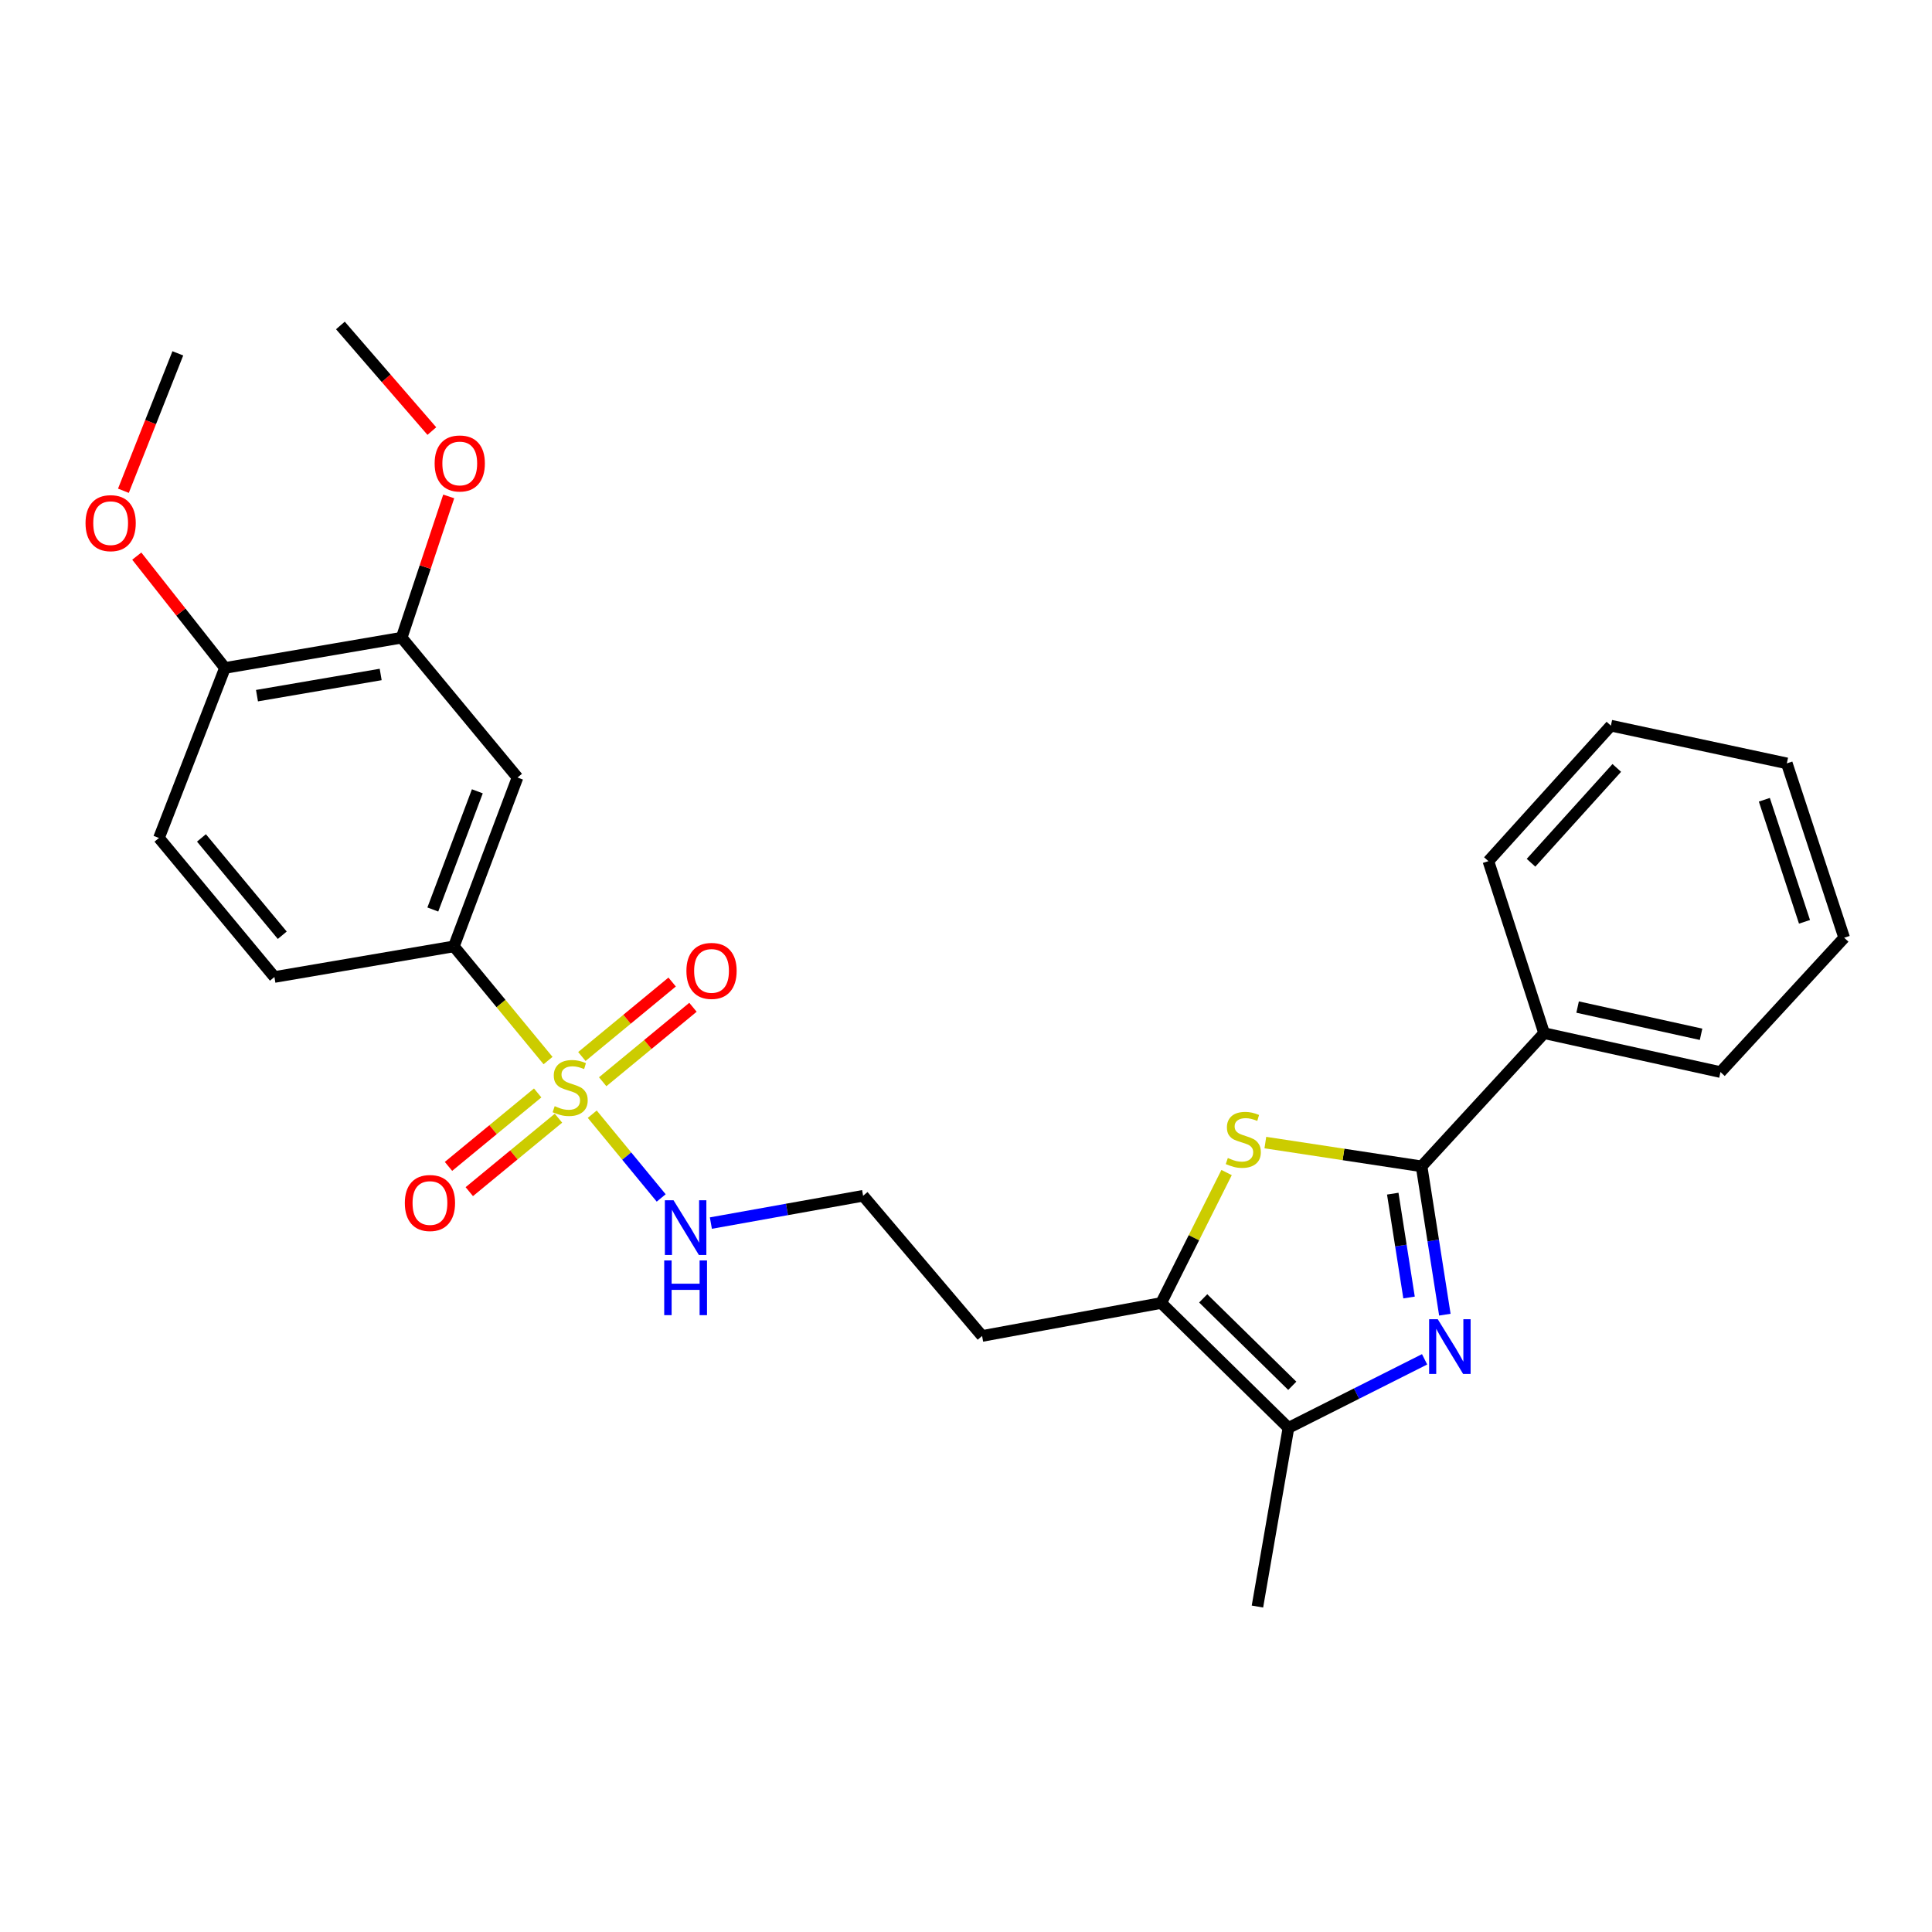 <?xml version='1.0' encoding='iso-8859-1'?>
<svg version='1.1' baseProfile='full'
              xmlns='http://www.w3.org/2000/svg'
                      xmlns:rdkit='http://www.rdkit.org/xml'
                      xmlns:xlink='http://www.w3.org/1999/xlink'
                  xml:space='preserve'
width='1000px' height='1000px' viewBox='0 0 1000 1000'>
<!-- END OF HEADER -->
<rect style='opacity:1.0;fill:#FFFFFF;stroke:none' width='1000' height='1000' x='0' y='0'> </rect>
<path class='bond-5' d='M 283.668,548.946 L 259.3,519.393' style='fill:none;fill-rule:evenodd;stroke:#CCCC00;stroke-width:6px;stroke-linecap:butt;stroke-linejoin:miter;stroke-opacity:1' />
<path class='bond-5' d='M 259.3,519.393 L 234.931,489.839' style='fill:none;fill-rule:evenodd;stroke:#000000;stroke-width:6px;stroke-linecap:butt;stroke-linejoin:miter;stroke-opacity:1' />
<path class='bond-8' d='M 278.3,565.704 L 255.219,584.713' style='fill:none;fill-rule:evenodd;stroke:#CCCC00;stroke-width:6px;stroke-linecap:butt;stroke-linejoin:miter;stroke-opacity:1' />
<path class='bond-8' d='M 255.219,584.713 L 232.138,603.722' style='fill:none;fill-rule:evenodd;stroke:#FF0000;stroke-width:6px;stroke-linecap:butt;stroke-linejoin:miter;stroke-opacity:1' />
<path class='bond-8' d='M 289.066,578.776 L 265.985,597.785' style='fill:none;fill-rule:evenodd;stroke:#CCCC00;stroke-width:6px;stroke-linecap:butt;stroke-linejoin:miter;stroke-opacity:1' />
<path class='bond-8' d='M 265.985,597.785 L 242.903,616.794' style='fill:none;fill-rule:evenodd;stroke:#FF0000;stroke-width:6px;stroke-linecap:butt;stroke-linejoin:miter;stroke-opacity:1' />
<path class='bond-9' d='M 311.953,559.91 L 335.315,540.636' style='fill:none;fill-rule:evenodd;stroke:#CCCC00;stroke-width:6px;stroke-linecap:butt;stroke-linejoin:miter;stroke-opacity:1' />
<path class='bond-9' d='M 335.315,540.636 L 358.676,521.362' style='fill:none;fill-rule:evenodd;stroke:#FF0000;stroke-width:6px;stroke-linecap:butt;stroke-linejoin:miter;stroke-opacity:1' />
<path class='bond-9' d='M 301.177,546.847 L 324.538,527.574' style='fill:none;fill-rule:evenodd;stroke:#CCCC00;stroke-width:6px;stroke-linecap:butt;stroke-linejoin:miter;stroke-opacity:1' />
<path class='bond-9' d='M 324.538,527.574 L 347.9,508.3' style='fill:none;fill-rule:evenodd;stroke:#FF0000;stroke-width:6px;stroke-linecap:butt;stroke-linejoin:miter;stroke-opacity:1' />
<path class='bond-10' d='M 306.544,576.71 L 324.388,598.382' style='fill:none;fill-rule:evenodd;stroke:#CCCC00;stroke-width:6px;stroke-linecap:butt;stroke-linejoin:miter;stroke-opacity:1' />
<path class='bond-10' d='M 324.388,598.382 L 342.232,620.055' style='fill:none;fill-rule:evenodd;stroke:#0000FF;stroke-width:6px;stroke-linecap:butt;stroke-linejoin:miter;stroke-opacity:1' />
<path class='bond-0' d='M 737.371,703.579 L 702.134,721.322' style='fill:none;fill-rule:evenodd;stroke:#0000FF;stroke-width:6px;stroke-linecap:butt;stroke-linejoin:miter;stroke-opacity:1' />
<path class='bond-0' d='M 702.134,721.322 L 666.897,739.066' style='fill:none;fill-rule:evenodd;stroke:#000000;stroke-width:6px;stroke-linecap:butt;stroke-linejoin:miter;stroke-opacity:1' />
<path class='bond-28' d='M 747.857,680.472 L 741.834,642.083' style='fill:none;fill-rule:evenodd;stroke:#0000FF;stroke-width:6px;stroke-linecap:butt;stroke-linejoin:miter;stroke-opacity:1' />
<path class='bond-28' d='M 741.834,642.083 L 735.81,603.695' style='fill:none;fill-rule:evenodd;stroke:#000000;stroke-width:6px;stroke-linecap:butt;stroke-linejoin:miter;stroke-opacity:1' />
<path class='bond-28' d='M 729.32,671.581 L 725.104,644.708' style='fill:none;fill-rule:evenodd;stroke:#0000FF;stroke-width:6px;stroke-linecap:butt;stroke-linejoin:miter;stroke-opacity:1' />
<path class='bond-28' d='M 725.104,644.708 L 720.888,617.836' style='fill:none;fill-rule:evenodd;stroke:#000000;stroke-width:6px;stroke-linecap:butt;stroke-linejoin:miter;stroke-opacity:1' />
<path class='bond-1' d='M 735.81,603.695 L 695.376,597.544' style='fill:none;fill-rule:evenodd;stroke:#000000;stroke-width:6px;stroke-linecap:butt;stroke-linejoin:miter;stroke-opacity:1' />
<path class='bond-1' d='M 695.376,597.544 L 654.941,591.394' style='fill:none;fill-rule:evenodd;stroke:#CCCC00;stroke-width:6px;stroke-linecap:butt;stroke-linejoin:miter;stroke-opacity:1' />
<path class='bond-11' d='M 735.81,603.695 L 799.229,534.772' style='fill:none;fill-rule:evenodd;stroke:#000000;stroke-width:6px;stroke-linecap:butt;stroke-linejoin:miter;stroke-opacity:1' />
<path class='bond-2' d='M 634.879,606.908 L 617.956,640.666' style='fill:none;fill-rule:evenodd;stroke:#CCCC00;stroke-width:6px;stroke-linecap:butt;stroke-linejoin:miter;stroke-opacity:1' />
<path class='bond-2' d='M 617.956,640.666 L 601.032,674.424' style='fill:none;fill-rule:evenodd;stroke:#000000;stroke-width:6px;stroke-linecap:butt;stroke-linejoin:miter;stroke-opacity:1' />
<path class='bond-3' d='M 666.897,739.066 L 601.032,674.424' style='fill:none;fill-rule:evenodd;stroke:#000000;stroke-width:6px;stroke-linecap:butt;stroke-linejoin:miter;stroke-opacity:1' />
<path class='bond-3' d='M 668.879,717.283 L 622.773,672.034' style='fill:none;fill-rule:evenodd;stroke:#000000;stroke-width:6px;stroke-linecap:butt;stroke-linejoin:miter;stroke-opacity:1' />
<path class='bond-19' d='M 666.897,739.066 L 650.847,831.546' style='fill:none;fill-rule:evenodd;stroke:#000000;stroke-width:6px;stroke-linecap:butt;stroke-linejoin:miter;stroke-opacity:1' />
<path class='bond-4' d='M 601.032,674.424 L 508.335,691.499' style='fill:none;fill-rule:evenodd;stroke:#000000;stroke-width:6px;stroke-linecap:butt;stroke-linejoin:miter;stroke-opacity:1' />
<path class='bond-6' d='M 234.931,489.839 L 267.859,402.439' style='fill:none;fill-rule:evenodd;stroke:#000000;stroke-width:6px;stroke-linecap:butt;stroke-linejoin:miter;stroke-opacity:1' />
<path class='bond-6' d='M 224.023,470.759 L 247.072,409.579' style='fill:none;fill-rule:evenodd;stroke:#000000;stroke-width:6px;stroke-linecap:butt;stroke-linejoin:miter;stroke-opacity:1' />
<path class='bond-13' d='M 234.931,489.839 L 142.036,505.692' style='fill:none;fill-rule:evenodd;stroke:#000000;stroke-width:6px;stroke-linecap:butt;stroke-linejoin:miter;stroke-opacity:1' />
<path class='bond-7' d='M 267.859,402.439 L 207.902,330.064' style='fill:none;fill-rule:evenodd;stroke:#000000;stroke-width:6px;stroke-linecap:butt;stroke-linejoin:miter;stroke-opacity:1' />
<path class='bond-17' d='M 207.902,330.064 L 220.081,293.503' style='fill:none;fill-rule:evenodd;stroke:#000000;stroke-width:6px;stroke-linecap:butt;stroke-linejoin:miter;stroke-opacity:1' />
<path class='bond-17' d='M 220.081,293.503 L 232.26,256.942' style='fill:none;fill-rule:evenodd;stroke:#FF0000;stroke-width:6px;stroke-linecap:butt;stroke-linejoin:miter;stroke-opacity:1' />
<path class='bond-27' d='M 207.902,330.064 L 116.437,345.728' style='fill:none;fill-rule:evenodd;stroke:#000000;stroke-width:6px;stroke-linecap:butt;stroke-linejoin:miter;stroke-opacity:1' />
<path class='bond-27' d='M 197.041,349.105 L 133.016,360.07' style='fill:none;fill-rule:evenodd;stroke:#000000;stroke-width:6px;stroke-linecap:butt;stroke-linejoin:miter;stroke-opacity:1' />
<path class='bond-16' d='M 367.946,633.065 L 407.344,626' style='fill:none;fill-rule:evenodd;stroke:#0000FF;stroke-width:6px;stroke-linecap:butt;stroke-linejoin:miter;stroke-opacity:1' />
<path class='bond-16' d='M 407.344,626 L 446.741,618.935' style='fill:none;fill-rule:evenodd;stroke:#000000;stroke-width:6px;stroke-linecap:butt;stroke-linejoin:miter;stroke-opacity:1' />
<path class='bond-20' d='M 799.229,534.772 L 890.515,554.905' style='fill:none;fill-rule:evenodd;stroke:#000000;stroke-width:6px;stroke-linecap:butt;stroke-linejoin:miter;stroke-opacity:1' />
<path class='bond-20' d='M 816.569,521.255 L 880.469,535.348' style='fill:none;fill-rule:evenodd;stroke:#000000;stroke-width:6px;stroke-linecap:butt;stroke-linejoin:miter;stroke-opacity:1' />
<path class='bond-21' d='M 799.229,534.772 L 770.385,445.725' style='fill:none;fill-rule:evenodd;stroke:#000000;stroke-width:6px;stroke-linecap:butt;stroke-linejoin:miter;stroke-opacity:1' />
<path class='bond-12' d='M 116.437,345.728 L 82.277,433.73' style='fill:none;fill-rule:evenodd;stroke:#000000;stroke-width:6px;stroke-linecap:butt;stroke-linejoin:miter;stroke-opacity:1' />
<path class='bond-18' d='M 116.437,345.728 L 93.616,316.788' style='fill:none;fill-rule:evenodd;stroke:#000000;stroke-width:6px;stroke-linecap:butt;stroke-linejoin:miter;stroke-opacity:1' />
<path class='bond-18' d='M 93.616,316.788 L 70.794,287.849' style='fill:none;fill-rule:evenodd;stroke:#FF0000;stroke-width:6px;stroke-linecap:butt;stroke-linejoin:miter;stroke-opacity:1' />
<path class='bond-14' d='M 142.036,505.692 L 82.277,433.73' style='fill:none;fill-rule:evenodd;stroke:#000000;stroke-width:6px;stroke-linecap:butt;stroke-linejoin:miter;stroke-opacity:1' />
<path class='bond-14' d='M 146.1,484.079 L 104.269,433.706' style='fill:none;fill-rule:evenodd;stroke:#000000;stroke-width:6px;stroke-linecap:butt;stroke-linejoin:miter;stroke-opacity:1' />
<path class='bond-15' d='M 508.335,691.499 L 446.741,618.935' style='fill:none;fill-rule:evenodd;stroke:#000000;stroke-width:6px;stroke-linecap:butt;stroke-linejoin:miter;stroke-opacity:1' />
<path class='bond-22' d='M 223.527,223.125 L 199.857,195.789' style='fill:none;fill-rule:evenodd;stroke:#FF0000;stroke-width:6px;stroke-linecap:butt;stroke-linejoin:miter;stroke-opacity:1' />
<path class='bond-22' d='M 199.857,195.789 L 176.187,168.454' style='fill:none;fill-rule:evenodd;stroke:#000000;stroke-width:6px;stroke-linecap:butt;stroke-linejoin:miter;stroke-opacity:1' />
<path class='bond-23' d='M 63.877,254.019 L 77.96,218.457' style='fill:none;fill-rule:evenodd;stroke:#FF0000;stroke-width:6px;stroke-linecap:butt;stroke-linejoin:miter;stroke-opacity:1' />
<path class='bond-23' d='M 77.96,218.457 L 92.043,182.895' style='fill:none;fill-rule:evenodd;stroke:#000000;stroke-width:6px;stroke-linecap:butt;stroke-linejoin:miter;stroke-opacity:1' />
<path class='bond-25' d='M 890.515,554.905 L 954.545,485.38' style='fill:none;fill-rule:evenodd;stroke:#000000;stroke-width:6px;stroke-linecap:butt;stroke-linejoin:miter;stroke-opacity:1' />
<path class='bond-24' d='M 770.385,445.725 L 833.794,375.599' style='fill:none;fill-rule:evenodd;stroke:#000000;stroke-width:6px;stroke-linecap:butt;stroke-linejoin:miter;stroke-opacity:1' />
<path class='bond-24' d='M 792.457,446.564 L 836.844,397.475' style='fill:none;fill-rule:evenodd;stroke:#000000;stroke-width:6px;stroke-linecap:butt;stroke-linejoin:miter;stroke-opacity:1' />
<path class='bond-26' d='M 833.794,375.599 L 924.854,395.12' style='fill:none;fill-rule:evenodd;stroke:#000000;stroke-width:6px;stroke-linecap:butt;stroke-linejoin:miter;stroke-opacity:1' />
<path class='bond-29' d='M 954.545,485.38 L 924.854,395.12' style='fill:none;fill-rule:evenodd;stroke:#000000;stroke-width:6px;stroke-linecap:butt;stroke-linejoin:miter;stroke-opacity:1' />
<path class='bond-29' d='M 934.005,477.133 L 913.221,413.951' style='fill:none;fill-rule:evenodd;stroke:#000000;stroke-width:6px;stroke-linecap:butt;stroke-linejoin:miter;stroke-opacity:1' />
<path  class='atom-0' d='M 287.113 572.546
Q 287.433 572.666, 288.753 573.226
Q 290.073 573.786, 291.513 574.146
Q 292.993 574.466, 294.433 574.466
Q 297.113 574.466, 298.673 573.186
Q 300.233 571.866, 300.233 569.586
Q 300.233 568.026, 299.433 567.066
Q 298.673 566.106, 297.473 565.586
Q 296.273 565.066, 294.273 564.466
Q 291.753 563.706, 290.233 562.986
Q 288.753 562.266, 287.673 560.746
Q 286.633 559.226, 286.633 556.666
Q 286.633 553.106, 289.033 550.906
Q 291.473 548.706, 296.273 548.706
Q 299.553 548.706, 303.273 550.266
L 302.353 553.346
Q 298.953 551.946, 296.393 551.946
Q 293.633 551.946, 292.113 553.106
Q 290.593 554.226, 290.633 556.186
Q 290.633 557.706, 291.393 558.626
Q 292.193 559.546, 293.313 560.066
Q 294.473 560.586, 296.393 561.186
Q 298.953 561.986, 300.473 562.786
Q 301.993 563.586, 303.073 565.226
Q 304.193 566.826, 304.193 569.586
Q 304.193 573.506, 301.553 575.626
Q 298.953 577.706, 294.593 577.706
Q 292.073 577.706, 290.153 577.146
Q 288.273 576.626, 286.033 575.706
L 287.113 572.546
' fill='#CCCC00'/>
<path  class='atom-1' d='M 744.189 682.833
L 753.469 697.833
Q 754.389 699.313, 755.869 701.993
Q 757.349 704.673, 757.429 704.833
L 757.429 682.833
L 761.189 682.833
L 761.189 711.153
L 757.309 711.153
L 747.349 694.753
Q 746.189 692.833, 744.949 690.633
Q 743.749 688.433, 743.389 687.753
L 743.389 711.153
L 739.709 711.153
L 739.709 682.833
L 744.189 682.833
' fill='#0000FF'/>
<path  class='atom-3' d='M 635.528 599.378
Q 635.848 599.498, 637.168 600.058
Q 638.488 600.618, 639.928 600.978
Q 641.408 601.298, 642.848 601.298
Q 645.528 601.298, 647.088 600.018
Q 648.648 598.698, 648.648 596.418
Q 648.648 594.858, 647.848 593.898
Q 647.088 592.938, 645.888 592.418
Q 644.688 591.898, 642.688 591.298
Q 640.168 590.538, 638.648 589.818
Q 637.168 589.098, 636.088 587.578
Q 635.048 586.058, 635.048 583.498
Q 635.048 579.938, 637.448 577.738
Q 639.888 575.538, 644.688 575.538
Q 647.968 575.538, 651.688 577.098
L 650.768 580.178
Q 647.368 578.778, 644.808 578.778
Q 642.048 578.778, 640.528 579.938
Q 639.008 581.058, 639.048 583.018
Q 639.048 584.538, 639.808 585.458
Q 640.608 586.378, 641.728 586.898
Q 642.888 587.418, 644.808 588.018
Q 647.368 588.818, 648.888 589.618
Q 650.408 590.418, 651.488 592.058
Q 652.608 593.658, 652.608 596.418
Q 652.608 600.338, 649.968 602.458
Q 647.368 604.538, 643.008 604.538
Q 640.488 604.538, 638.568 603.978
Q 636.688 603.458, 634.448 602.538
L 635.528 599.378
' fill='#CCCC00'/>
<path  class='atom-9' d='M 209.54 622.675
Q 209.54 615.875, 212.9 612.075
Q 216.26 608.275, 222.54 608.275
Q 228.82 608.275, 232.18 612.075
Q 235.54 615.875, 235.54 622.675
Q 235.54 629.555, 232.14 633.475
Q 228.74 637.355, 222.54 637.355
Q 216.3 637.355, 212.9 633.475
Q 209.54 629.595, 209.54 622.675
M 222.54 634.155
Q 226.86 634.155, 229.18 631.275
Q 231.54 628.355, 231.54 622.675
Q 231.54 617.115, 229.18 614.315
Q 226.86 611.475, 222.54 611.475
Q 218.22 611.475, 215.86 614.275
Q 213.54 617.075, 213.54 622.675
Q 213.54 628.395, 215.86 631.275
Q 218.22 634.155, 222.54 634.155
' fill='#FF0000'/>
<path  class='atom-10' d='M 355.288 502.535
Q 355.288 495.735, 358.648 491.935
Q 362.008 488.135, 368.288 488.135
Q 374.568 488.135, 377.928 491.935
Q 381.288 495.735, 381.288 502.535
Q 381.288 509.415, 377.888 513.335
Q 374.488 517.215, 368.288 517.215
Q 362.048 517.215, 358.648 513.335
Q 355.288 509.455, 355.288 502.535
M 368.288 514.015
Q 372.608 514.015, 374.928 511.135
Q 377.288 508.215, 377.288 502.535
Q 377.288 496.975, 374.928 494.175
Q 372.608 491.335, 368.288 491.335
Q 363.968 491.335, 361.608 494.135
Q 359.288 496.935, 359.288 502.535
Q 359.288 508.255, 361.608 511.135
Q 363.968 514.015, 368.288 514.015
' fill='#FF0000'/>
<path  class='atom-11' d='M 348.613 621.249
L 357.893 636.249
Q 358.813 637.729, 360.293 640.409
Q 361.773 643.089, 361.853 643.249
L 361.853 621.249
L 365.613 621.249
L 365.613 649.569
L 361.733 649.569
L 351.773 633.169
Q 350.613 631.249, 349.373 629.049
Q 348.173 626.849, 347.813 626.169
L 347.813 649.569
L 344.133 649.569
L 344.133 621.249
L 348.613 621.249
' fill='#0000FF'/>
<path  class='atom-11' d='M 343.793 652.401
L 347.633 652.401
L 347.633 664.441
L 362.113 664.441
L 362.113 652.401
L 365.953 652.401
L 365.953 680.721
L 362.113 680.721
L 362.113 667.641
L 347.633 667.641
L 347.633 680.721
L 343.793 680.721
L 343.793 652.401
' fill='#0000FF'/>
<path  class='atom-18' d='M 224.969 239.884
Q 224.969 233.084, 228.329 229.284
Q 231.689 225.484, 237.969 225.484
Q 244.249 225.484, 247.609 229.284
Q 250.969 233.084, 250.969 239.884
Q 250.969 246.764, 247.569 250.684
Q 244.169 254.564, 237.969 254.564
Q 231.729 254.564, 228.329 250.684
Q 224.969 246.804, 224.969 239.884
M 237.969 251.364
Q 242.289 251.364, 244.609 248.484
Q 246.969 245.564, 246.969 239.884
Q 246.969 234.324, 244.609 231.524
Q 242.289 228.684, 237.969 228.684
Q 233.649 228.684, 231.289 231.484
Q 228.969 234.284, 228.969 239.884
Q 228.969 245.604, 231.289 248.484
Q 233.649 251.364, 237.969 251.364
' fill='#FF0000'/>
<path  class='atom-19' d='M 44.271 270.78
Q 44.271 263.98, 47.631 260.18
Q 50.991 256.38, 57.271 256.38
Q 63.551 256.38, 66.911 260.18
Q 70.271 263.98, 70.271 270.78
Q 70.271 277.66, 66.871 281.58
Q 63.471 285.46, 57.271 285.46
Q 51.031 285.46, 47.631 281.58
Q 44.271 277.7, 44.271 270.78
M 57.271 282.26
Q 61.591 282.26, 63.911 279.38
Q 66.271 276.46, 66.271 270.78
Q 66.271 265.22, 63.911 262.42
Q 61.591 259.58, 57.271 259.58
Q 52.951 259.58, 50.591 262.38
Q 48.271 265.18, 48.271 270.78
Q 48.271 276.5, 50.591 279.38
Q 52.951 282.26, 57.271 282.26
' fill='#FF0000'/>
</svg>
